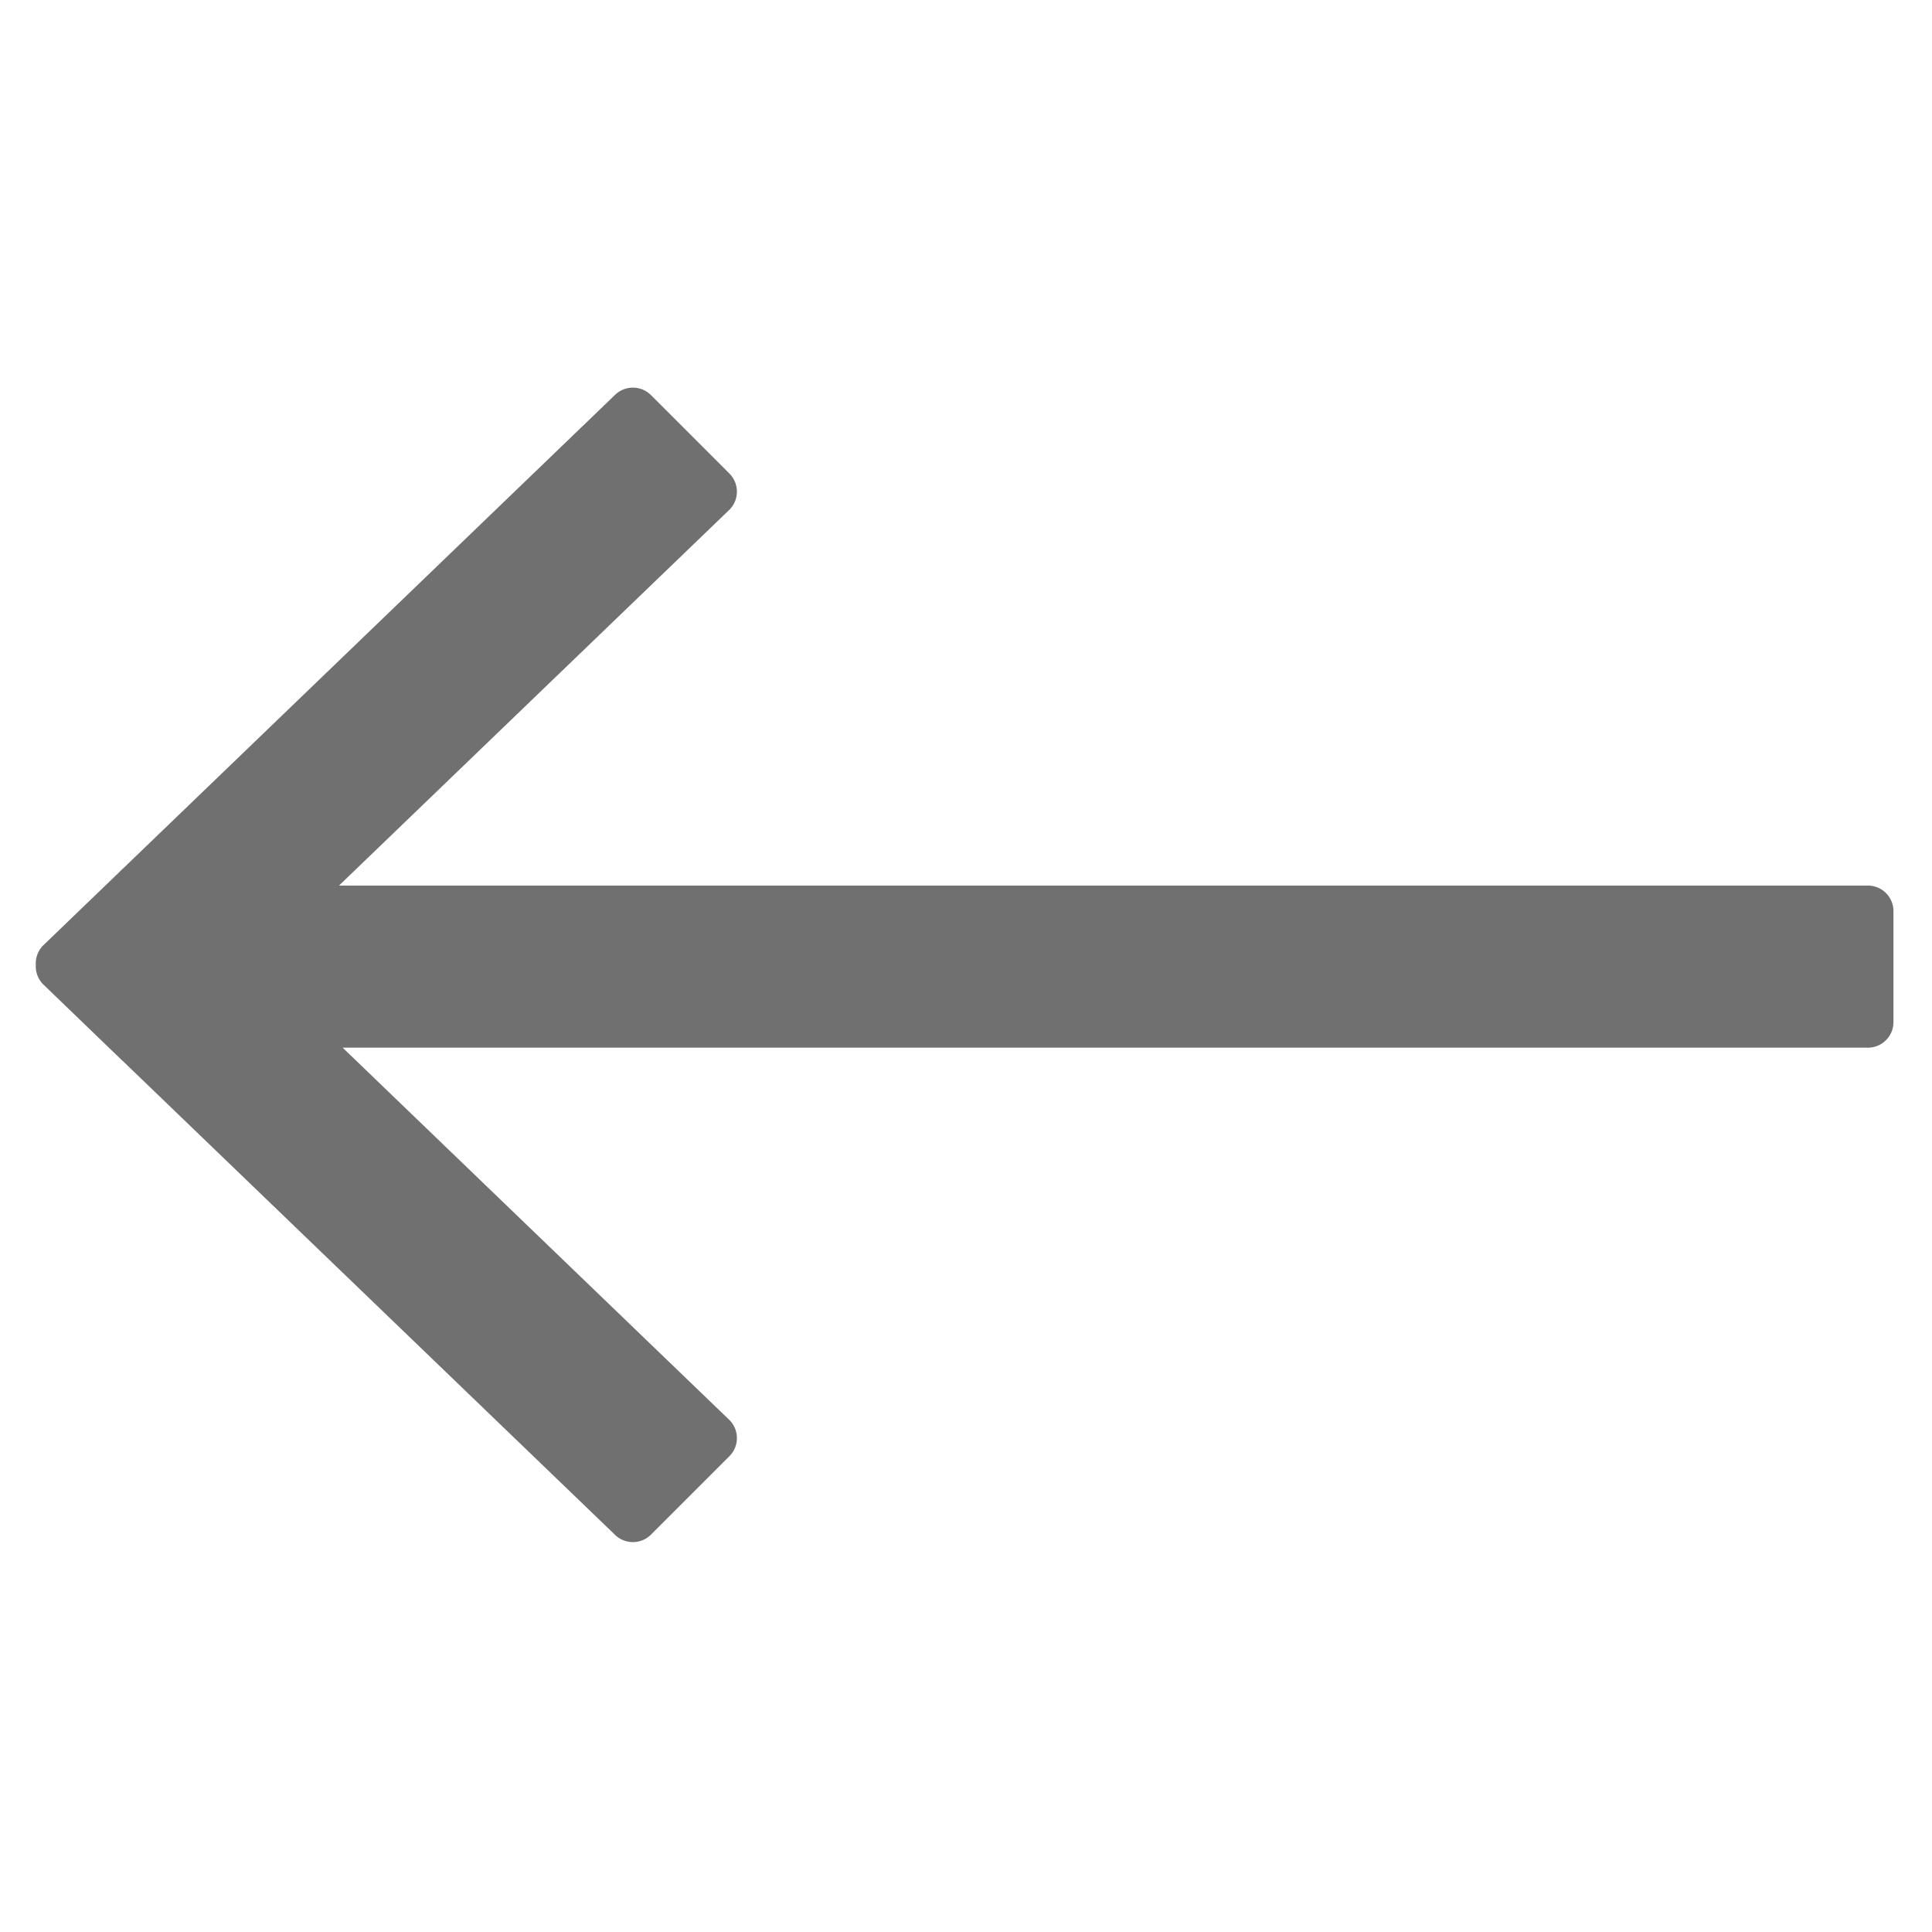 <?xml version="1.0" standalone="no"?><!DOCTYPE svg PUBLIC "-//W3C//DTD SVG 1.1//EN" "http://www.w3.org/Graphics/SVG/1.1/DTD/svg11.dtd"><svg t="1592464537145" class="icon" viewBox="0 0 1024 1024" version="1.1" xmlns="http://www.w3.org/2000/svg" p-id="12146" xmlns:xlink="http://www.w3.org/1999/xlink" width="200" height="200"><defs><style type="text/css"></style></defs><path d="M990.017 469.379L179.673 469.379 386.6 270.176c5.297-5.298 5.297-13.886 0-19.185l-41.563-41.565a13.57 13.57 0 0 0-19.187 0l-260.49 250.773c-0.3 0.253-0.597 0.514-0.88 0.795l-1.392 1.392-40.174 38.673a13.531 13.531 0 0 0-3.938 10.329 13.524 13.524 0 0 0 3.935 10.354l41.566 40.065c0.269 0.264 0.55 0.511 0.831 0.751l260.54 250.816a13.567 13.567 0 0 0 19.187-1e-8l41.566-41.566c5.297-5.297 5.297-13.886 1e-8-19.187L181.615 555.288l808.399 0c7.492 0 13.565-6.073 13.565-13.564l0-58.784c0-7.49-6.073-13.565-13.565-13.565l0.003 0.004z" p-id="12147" fill="#707070"></path></svg>